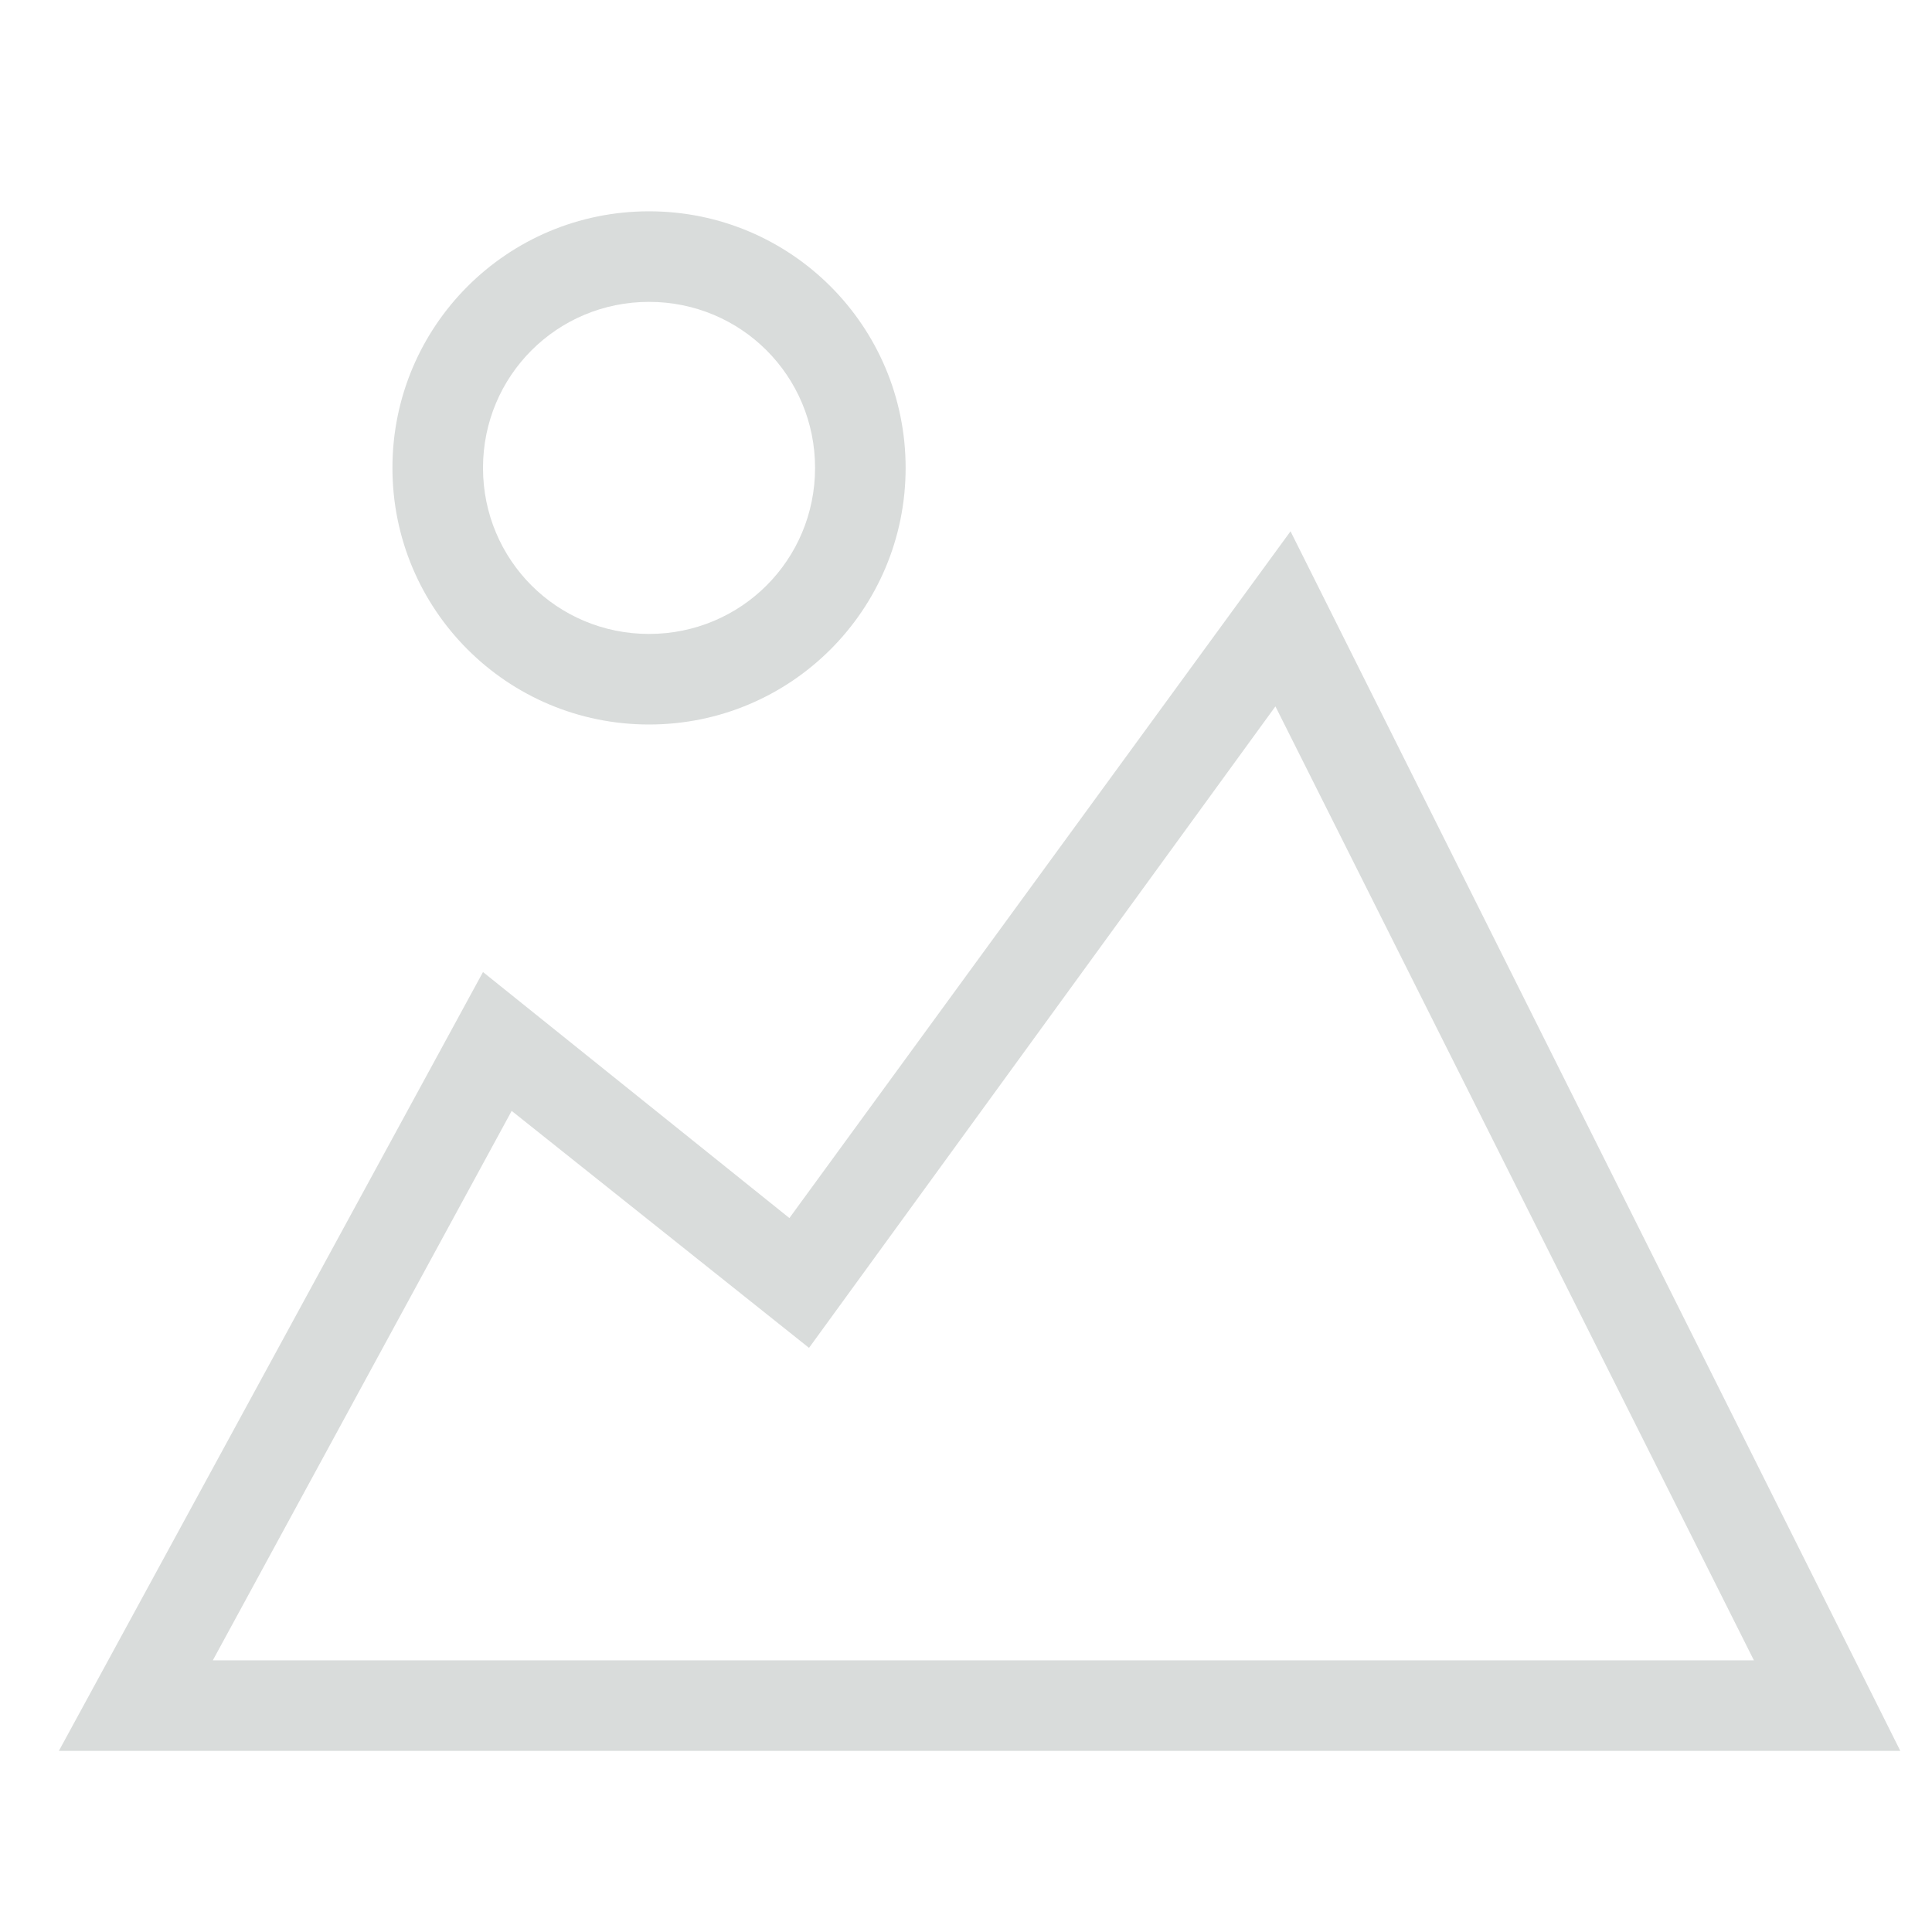 <?xml version="1.0" encoding="utf-8"?>
<!-- Generator: Adobe Illustrator 21.0.0, SVG Export Plug-In . SVG Version: 6.00 Build 0)  -->
<svg version="1.1" id="Layer_1" xmlns="http://www.w3.org/2000/svg" xmlns:xlink="http://www.w3.org/1999/xlink" x="0px" y="0px"
	 width="128px" height="128px" viewBox="0 0 128 128" enable-background="new 0 0 128 128" xml:space="preserve">
<g transform="translate(0.5, 0.5)">
	<g>
		<path fill="#D9DCDB" d="M125.4,115.5H3.4l28.1-51.6l20.3,16.3L85,34.7L125.4,115.5z M13.6,109.5h102.1L84,46.3L53.1,88.8
			L33.4,73.1L13.6,109.5z"/>
	</g>
	<g>
		<path fill="#D9DCDB" d="M42.5,47.5c-9.4,0-17-7.6-17-17s7.6-17,17-17s17,7.6,17,17S51.9,47.5,42.5,47.5z M42.5,19.5
			c-6.1,0-11,4.9-11,11s4.9,11,11,11s11-4.9,11-11S48.6,19.5,42.5,19.5z"/>
	</g>
</g>
</svg>
